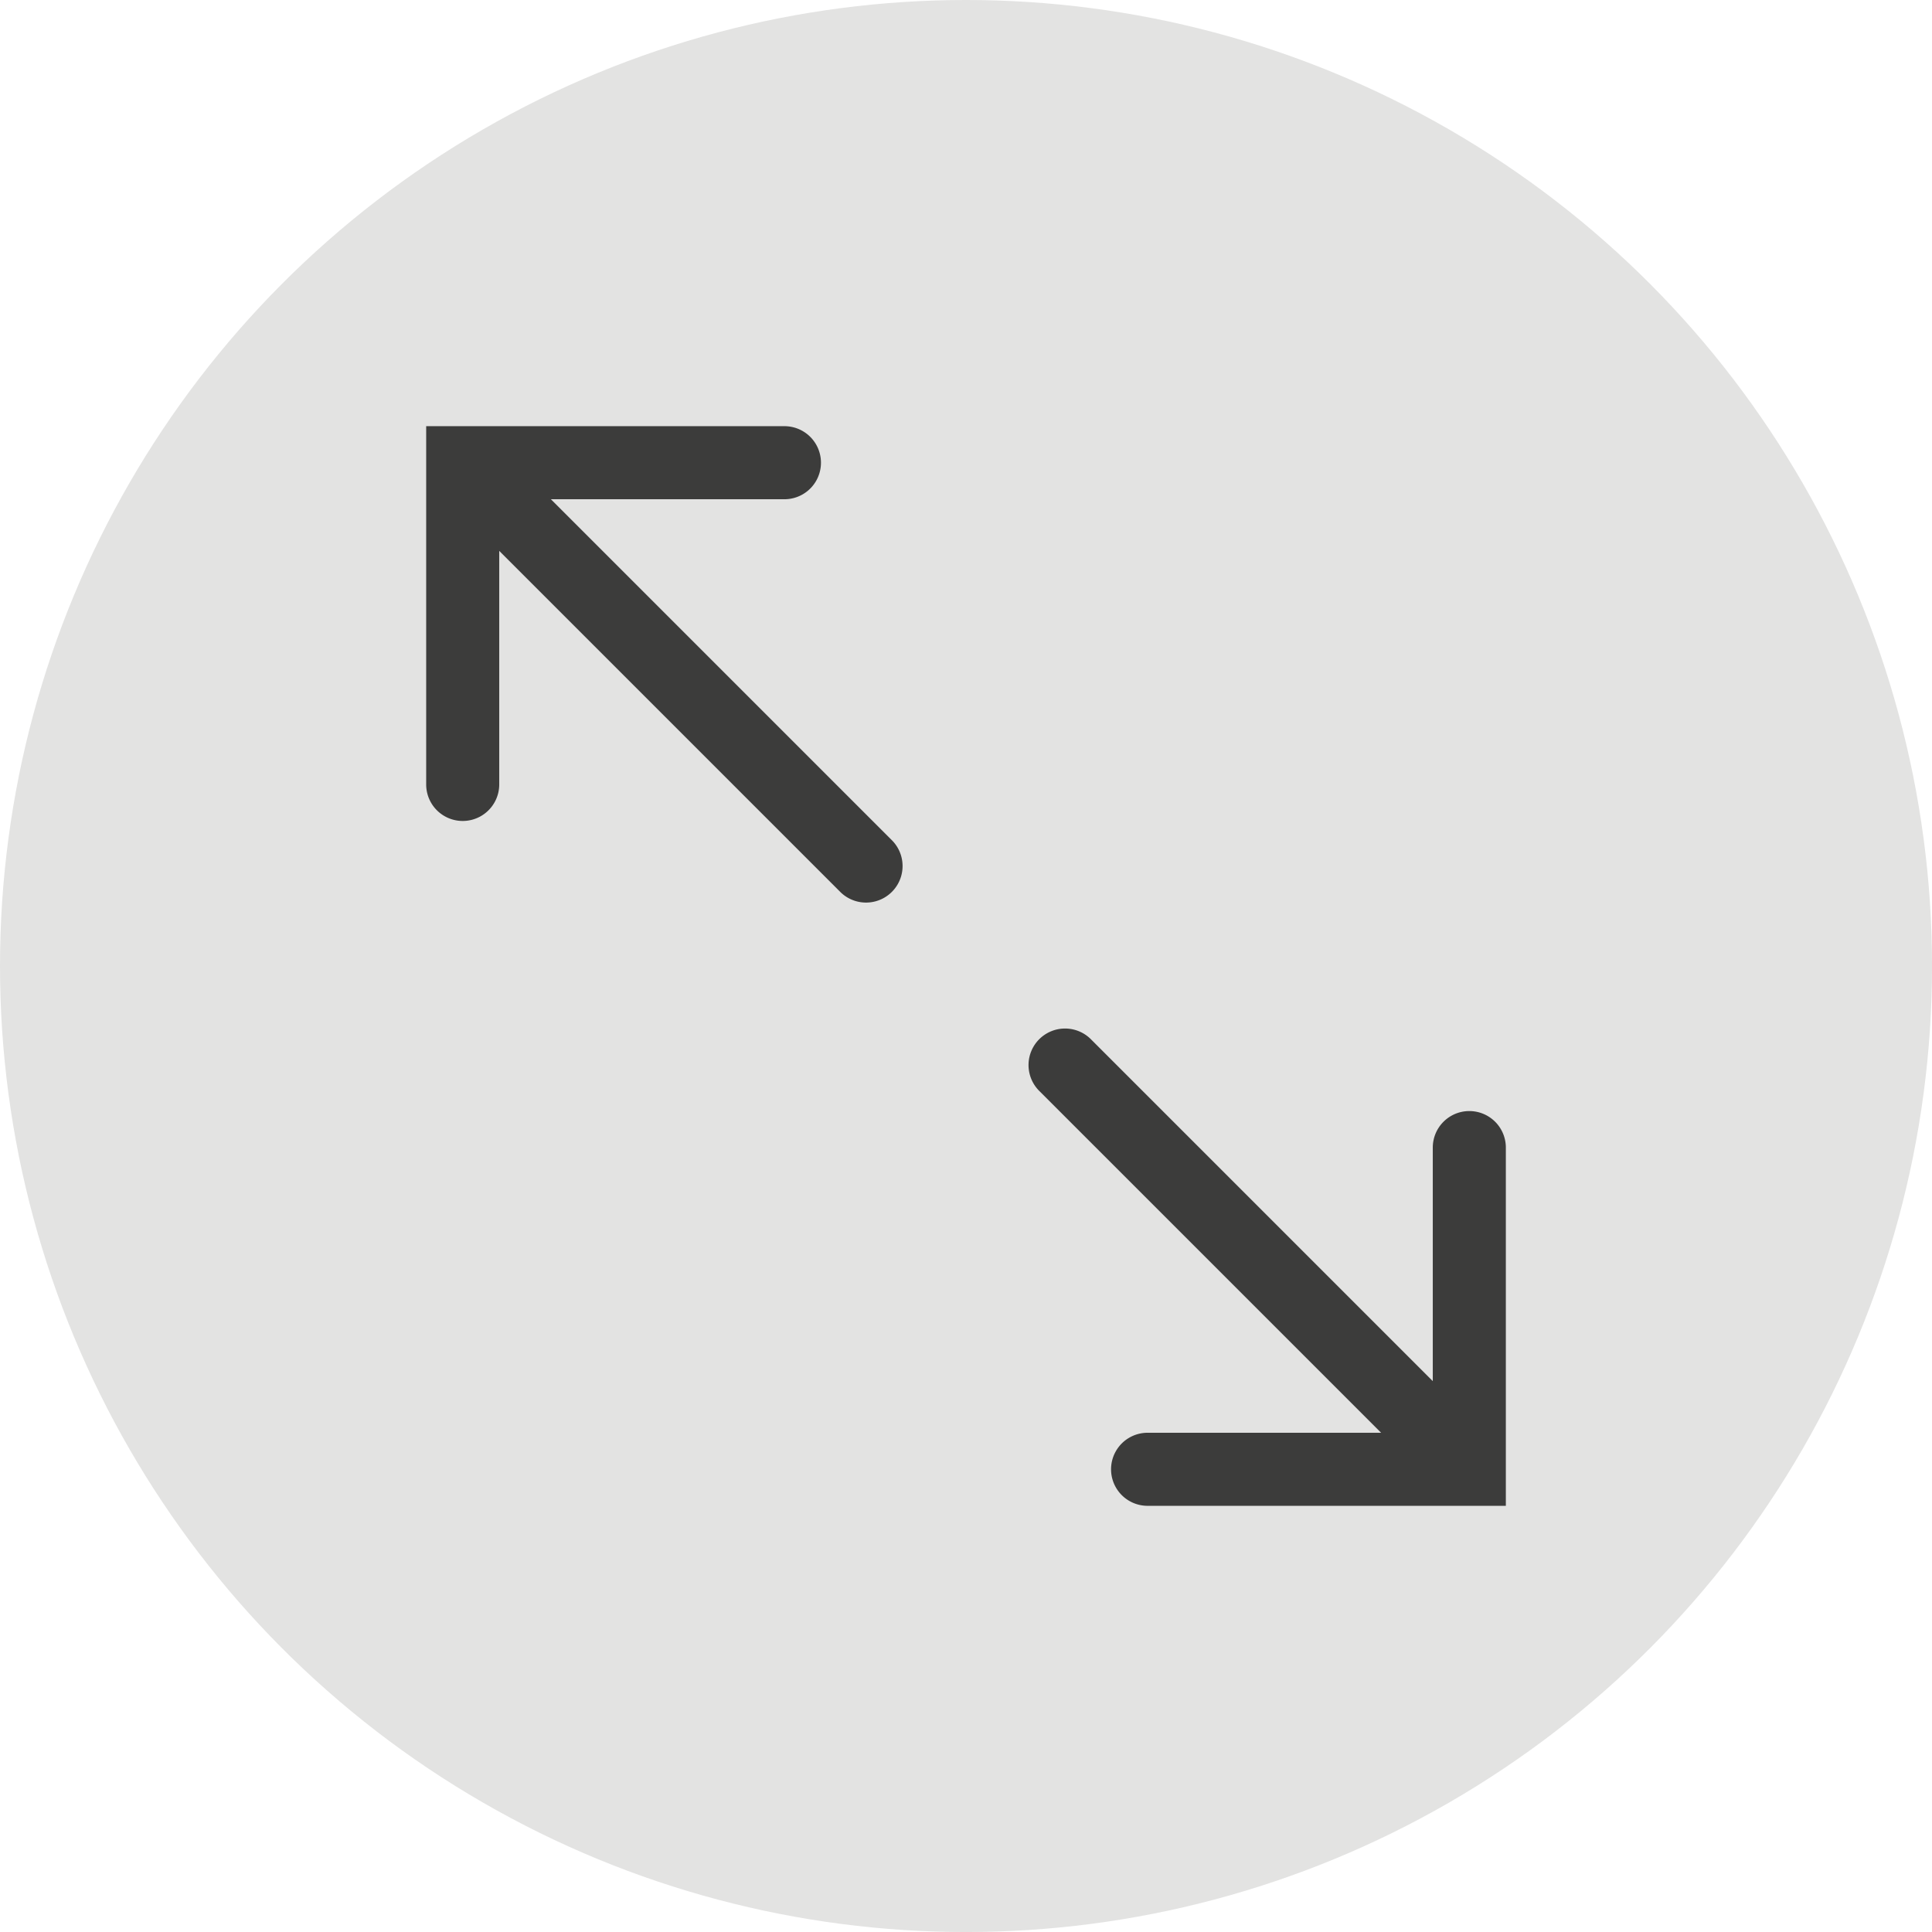 <svg xmlns="http://www.w3.org/2000/svg" viewBox="0 0 79.333 79.333"><title>Asset 6</title><circle cx="39.667" cy="39.667" r="39.667" fill="#e3e3e2"/><path d="M60.334,45.623a1.5,1.5,0,0,0-1.5,1.5v9.59L44.813,42.692a1.5,1.5,0,1,0-2.121,2.121l14.02,14.02H47.123a1.5,1.5,0,1,0,0,3H61.834V47.123A1.5,1.5,0,0,0,60.334,45.623Z" fill="#3c3c3b"/><path d="M22.621,20.5h9.59a1.5,1.5,0,0,0,0-3H17.5V32.211a1.5,1.5,0,0,0,3,0v-9.59l14.02,14.02a1.5,1.5,0,0,0,2.121-2.121Z" fill="#3c3c3b"/></svg>